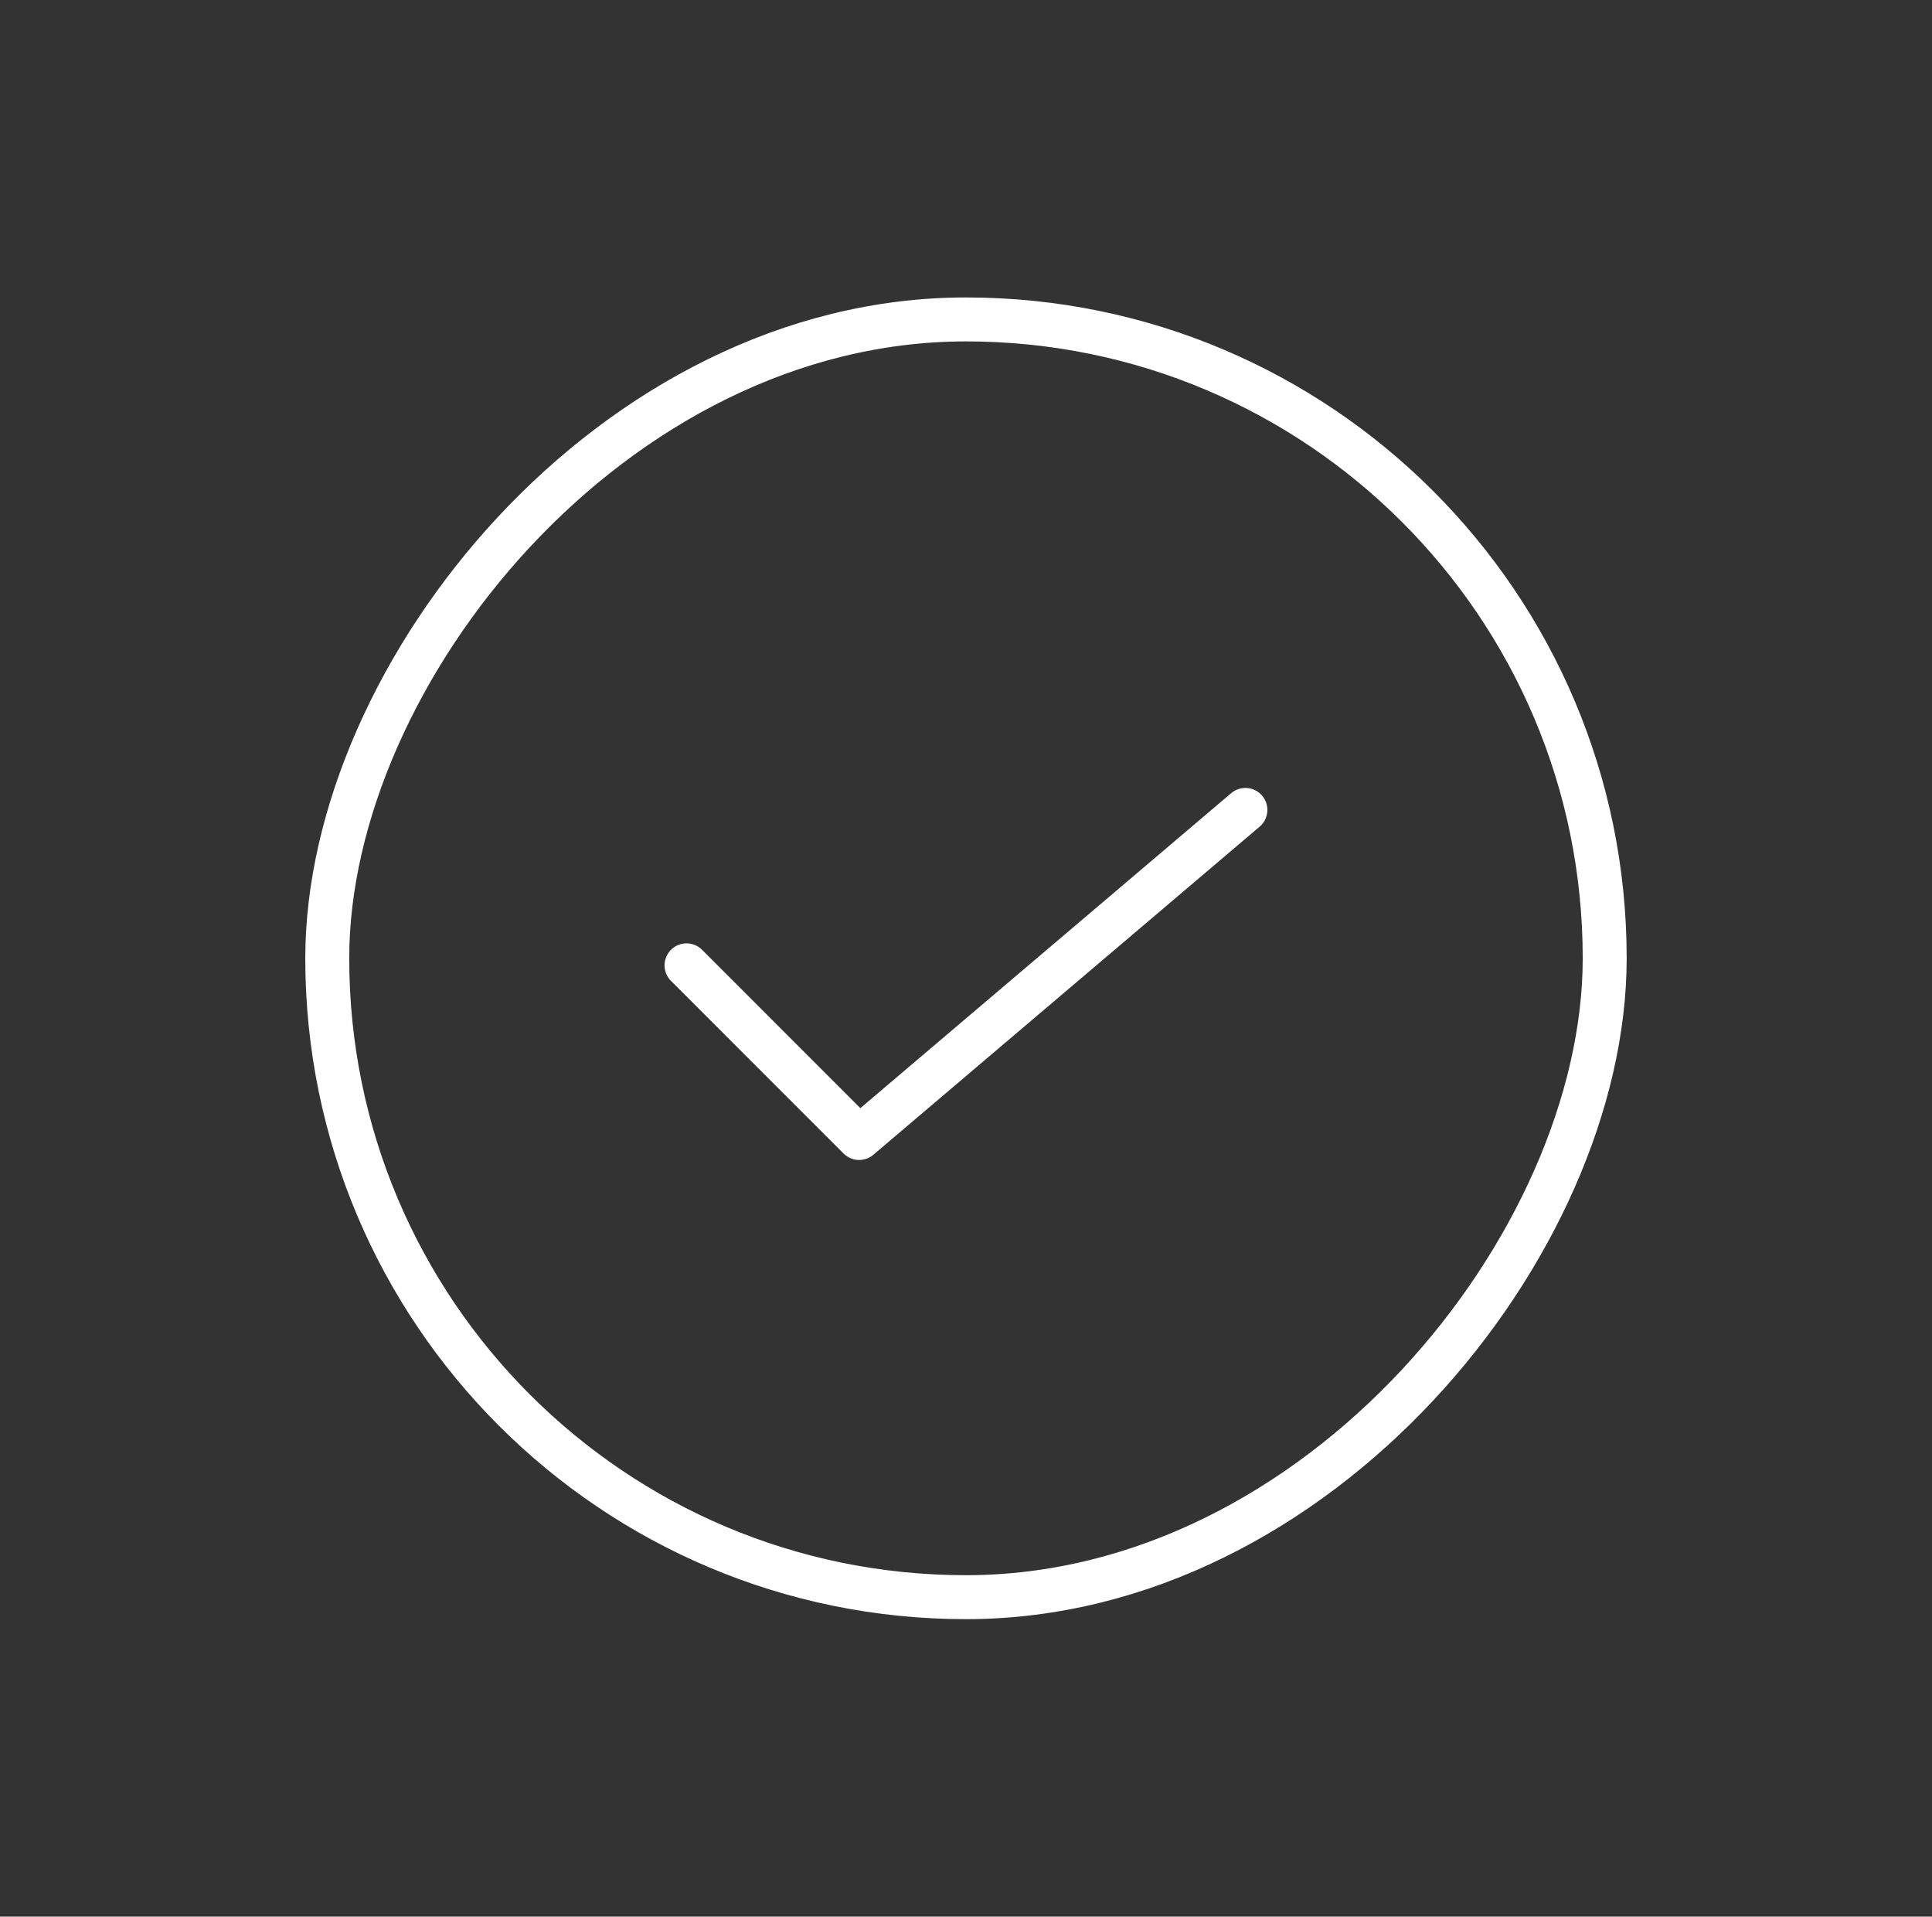 <svg width="122" height="121" viewBox="0 0 122 121" fill="none" xmlns="http://www.w3.org/2000/svg">
<rect x="0" y="0" width="122" height="121" fill="#333333" stroke="none"/>
<g id="Frame 48">
<g id="Group 54">
<rect id="Rectangle 21" width="80.667" height="80.667" rx="40.333" transform="matrix(-1 0 0 1 101.332 20.166)" stroke="white" stroke-width="2.775"/>
</g>
<g id="Group 79">
<path id="Polygon 6" d="M78.643 51.132L54.252 71.844L43.352 60.943" stroke="white" stroke-width="2.775" stroke-linecap="round" stroke-linejoin="round"/>
</g>
</g>
</svg>
